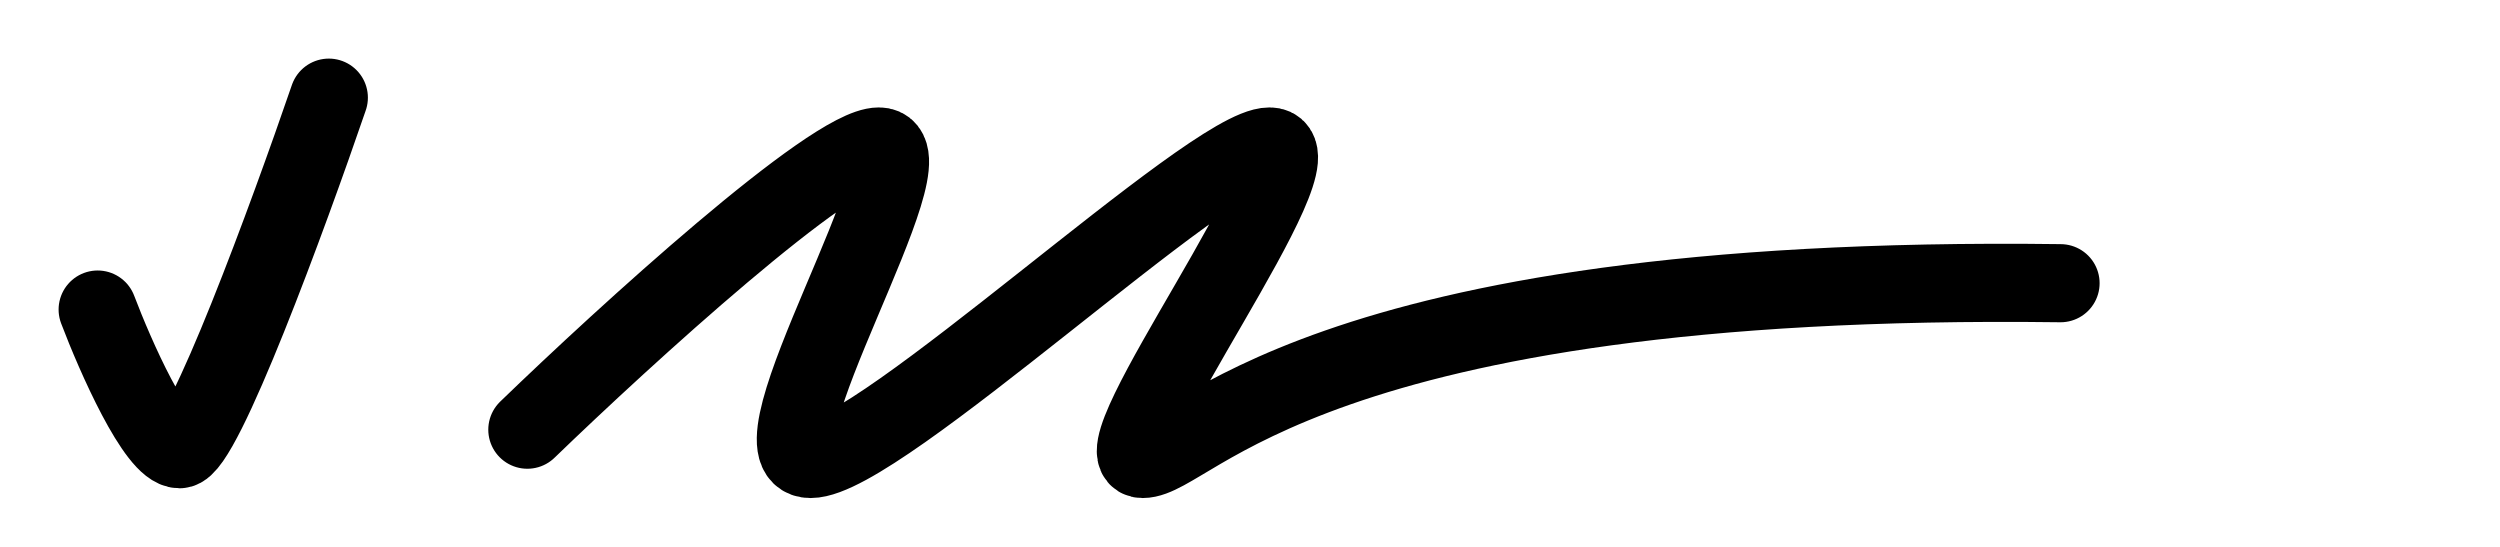 <svg xmlns="http://www.w3.org/2000/svg" width="128" height="28" viewBox="0 0 128 28" fill="none"><path d="M5 15.849C5.904 18.233 8.008 23 9.192 23C10.375 23 14.781 11 16.836 5" stroke="#2E94E8" style="stroke:#2E94E8;stroke:color(display-p3 0.971 0.309 0.223);stroke-opacity:1;" stroke-width="4" stroke-linecap="round"></path><path d="M27 22C32 17.167 42.6 7.5 45 7.5C48 7.5 38 23.5 41.5 23.5C45 23.5 62 7.5 65 7.5C68 7.5 56 23.5 58.5 23.5C61 23.5 67 14 105.5 14.5" stroke="#2E94E8" style="stroke:#2E94E8;stroke:color(display-p3 0.971 0.309 0.223);stroke-opacity:1;" stroke-width="4" stroke-linecap="round"></path></svg>